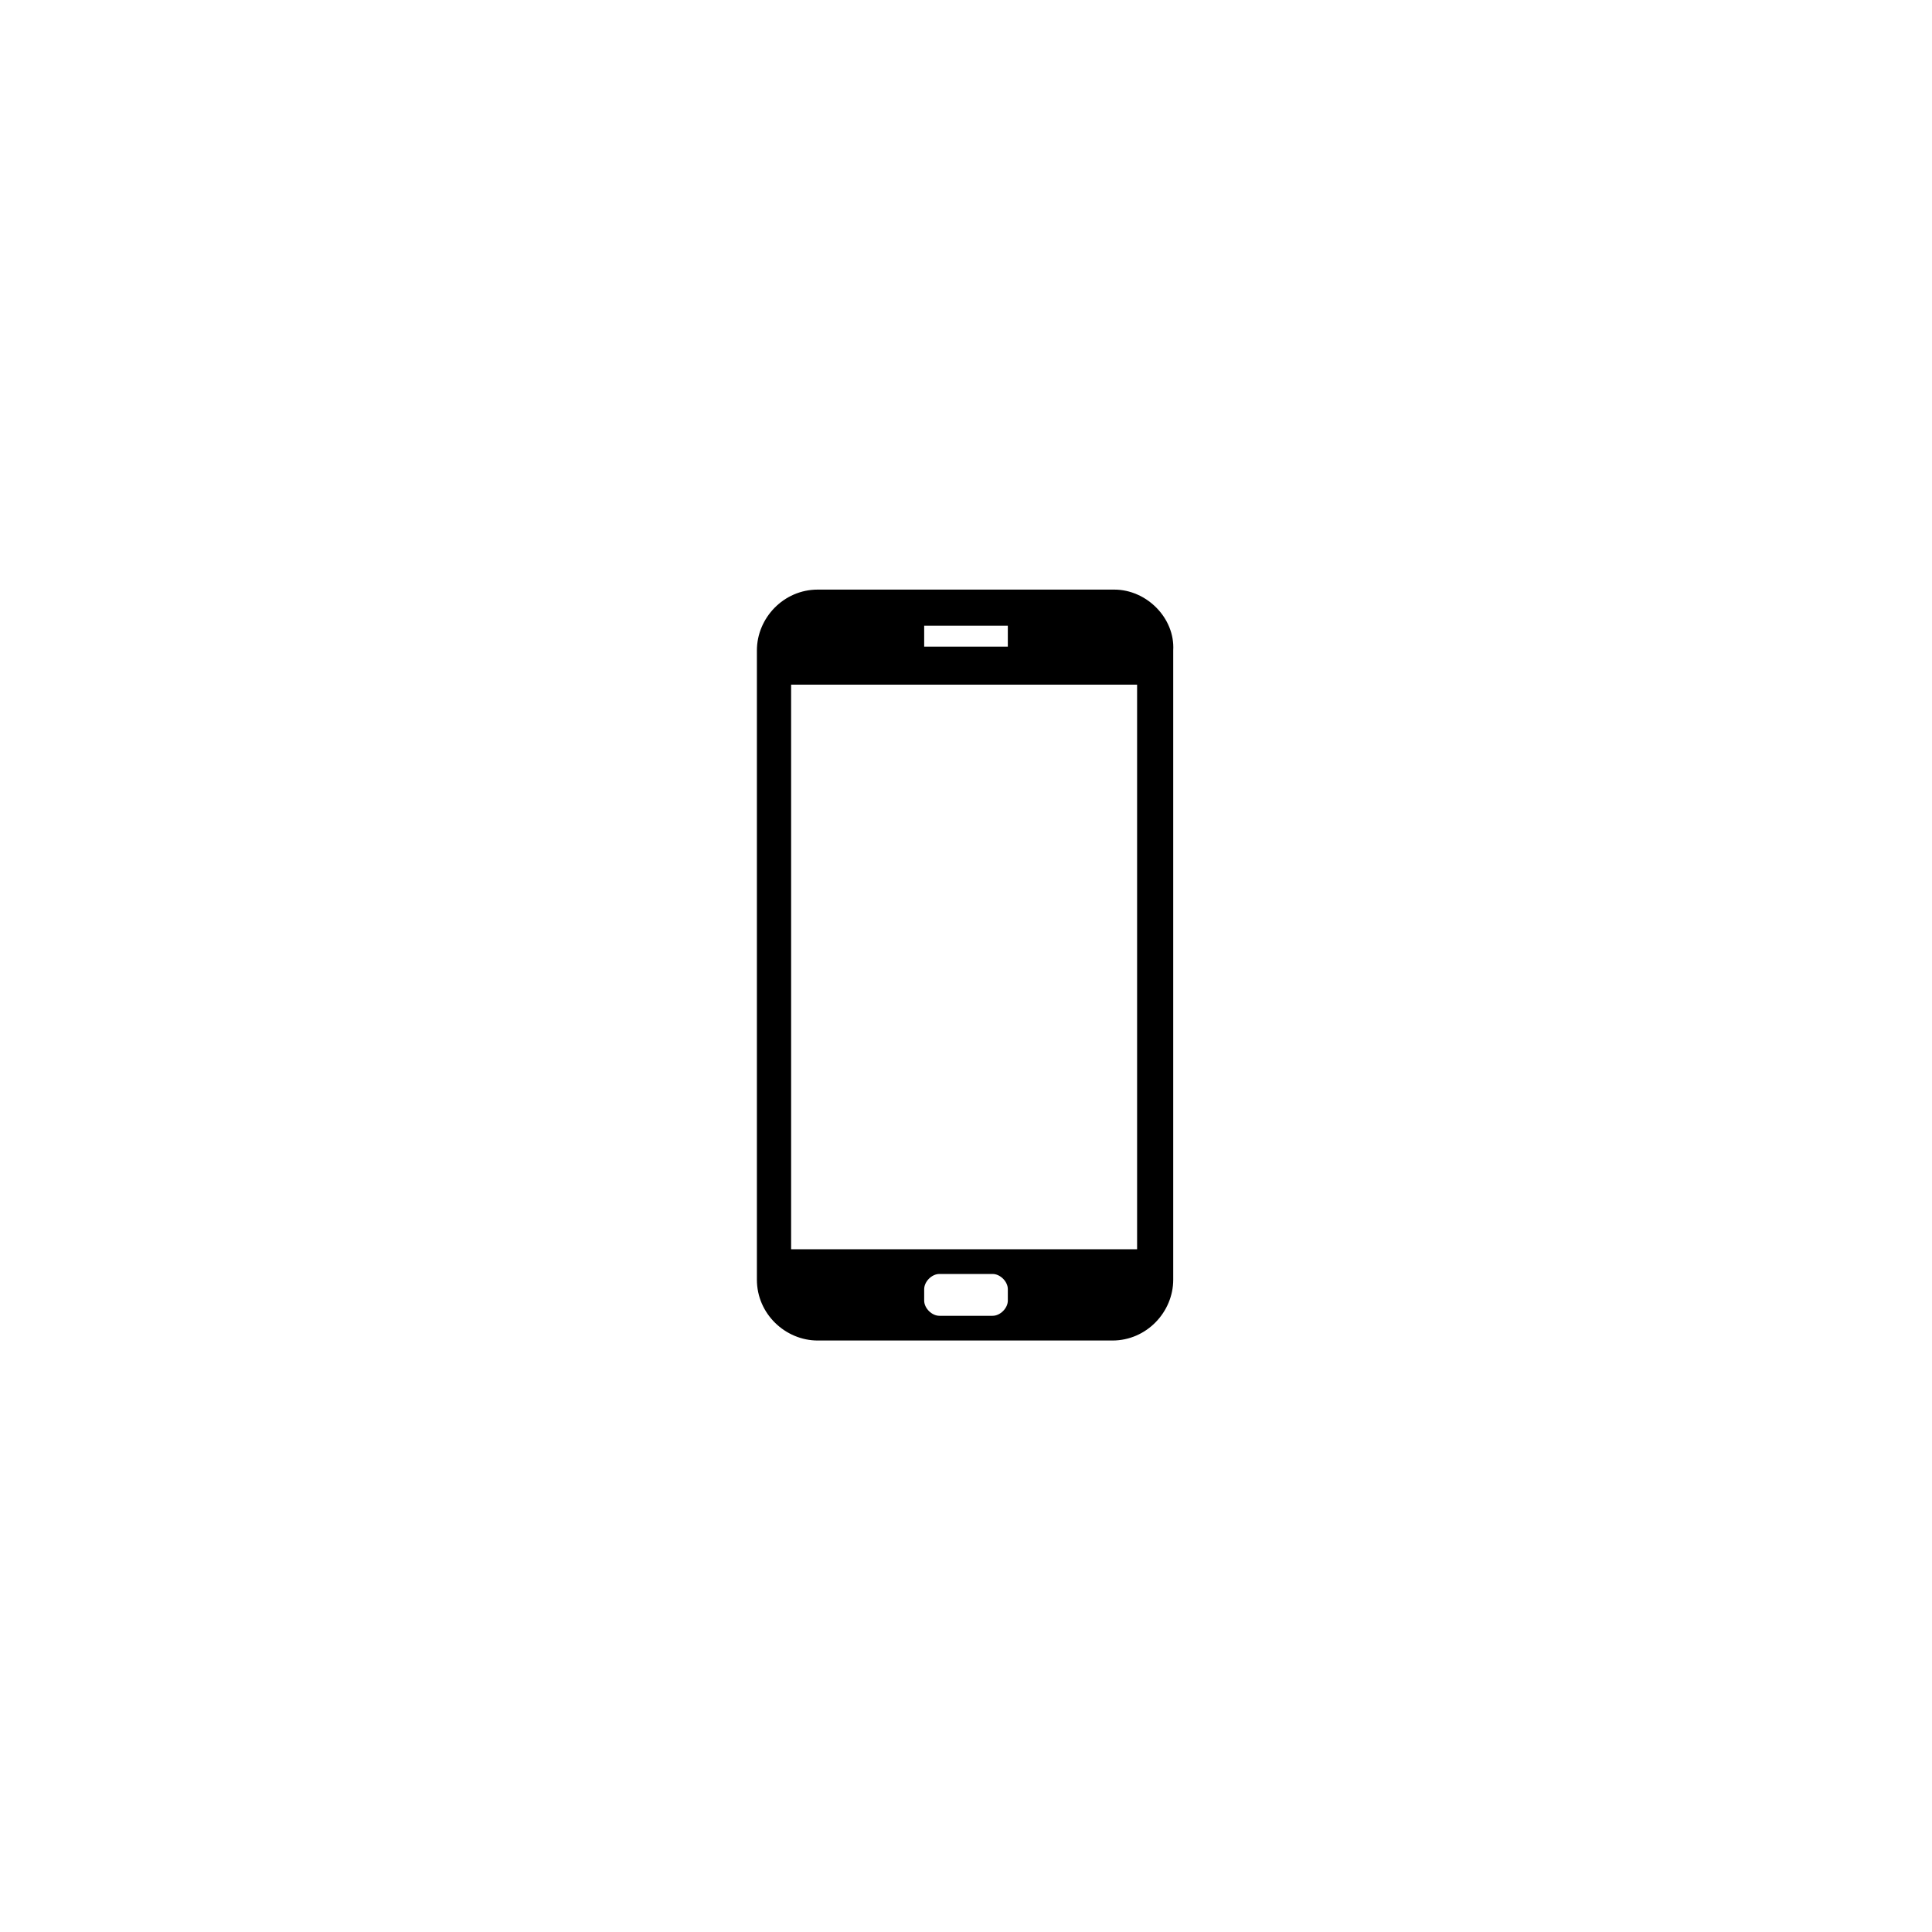 <?xml version="1.0" encoding="UTF-8"?>
<!-- Uploaded to: SVG Repo, www.svgrepo.com, Generator: SVG Repo Mixer Tools -->
<svg fill="#000000" width="800px" height="800px" version="1.1" viewBox="144 144 512 512" xmlns="http://www.w3.org/2000/svg">
 <path d="m439.3 300.25h-78.594c-9.07 0-16.121 7.559-16.121 16.121v166.76c0 9.07 7.559 16.121 16.121 16.121h78.09c9.07 0 16.121-7.559 16.121-16.121v-166.76c0.504-8.566-7.055-16.121-15.617-16.121zm-50.383 9.57h22.168v5.543h-22.168zm22.168 178.85c0 2.016-2.016 4.031-4.031 4.031h-14.105c-2.016 0-4.031-2.016-4.031-4.031v-3.023c0-2.016 2.016-4.031 4.031-4.031h14.105c2.016 0 4.031 2.016 4.031 4.031zm34.258-13.602h-91.691v-149.63h91.691z"/>
</svg>